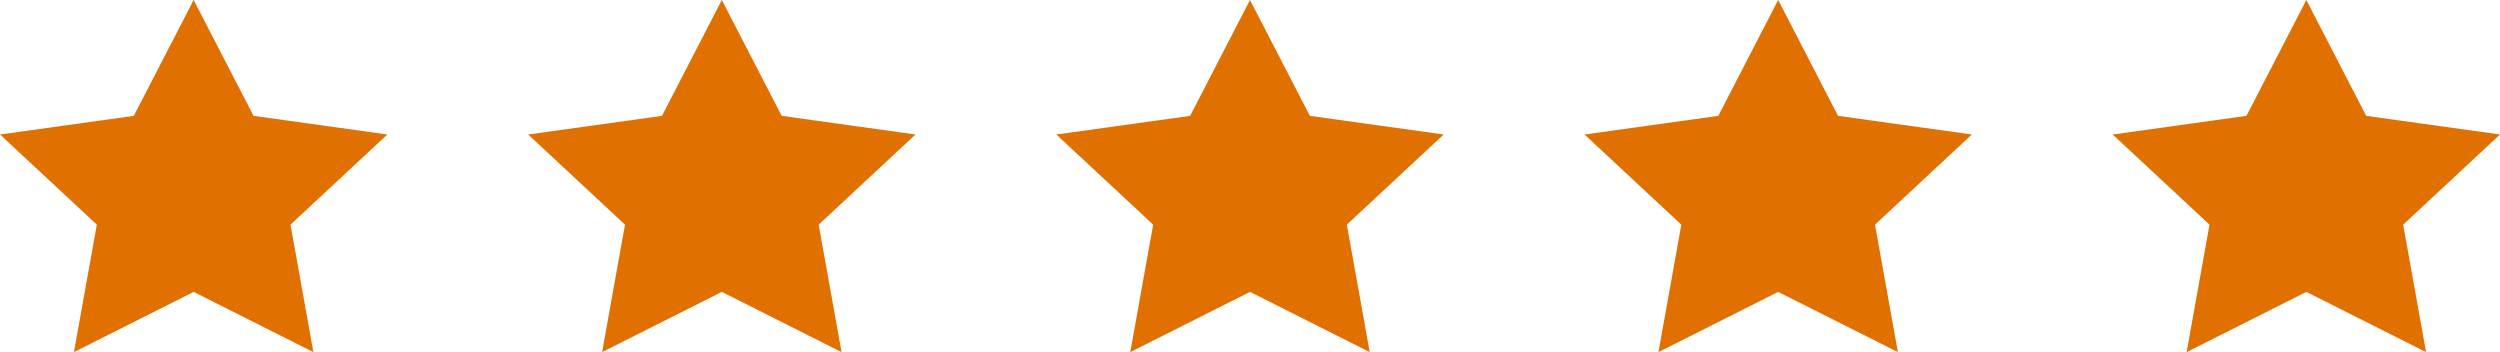 <svg xmlns="http://www.w3.org/2000/svg" width="71" height="10" overflow="visible"><style>.st0{fill:#e07000}</style><g id="review-stars_1_" transform="translate(-443 -1959)"><path id="Path_62_1_" class="st0" d="M448.5 1959l1.7 3.29 3.8.53-2.75 2.56.65 3.62-3.4-1.71-3.4 1.71.65-3.62-2.75-2.56 3.8-.53 1.7-3.29z"/><path id="Path_63_1_" class="st0" d="M463.5 1959l1.7 3.29 3.8.53-2.75 2.56.65 3.62-3.4-1.71-3.4 1.71.65-3.62-2.75-2.56 3.8-.53 1.7-3.29z"/><path id="Path_64_1_" class="st0" d="M478.5 1959l1.7 3.29 3.8.53-2.75 2.56.65 3.62-3.4-1.71-3.4 1.71.65-3.62-2.75-2.56 3.8-.53 1.7-3.29z"/><path id="Path_65_1_" class="st0" d="M493.5 1959l1.7 3.29 3.8.53-2.75 2.56.65 3.62-3.4-1.71-3.4 1.71.65-3.62-2.75-2.56 3.8-.53 1.7-3.29z"/><path id="Path_66_1_" class="st0" d="M508.5 1959l1.7 3.29 3.8.53-2.75 2.56.65 3.62-3.4-1.71-3.4 1.71.65-3.62-2.75-2.56 3.8-.53 1.7-3.29z"/></g></svg>